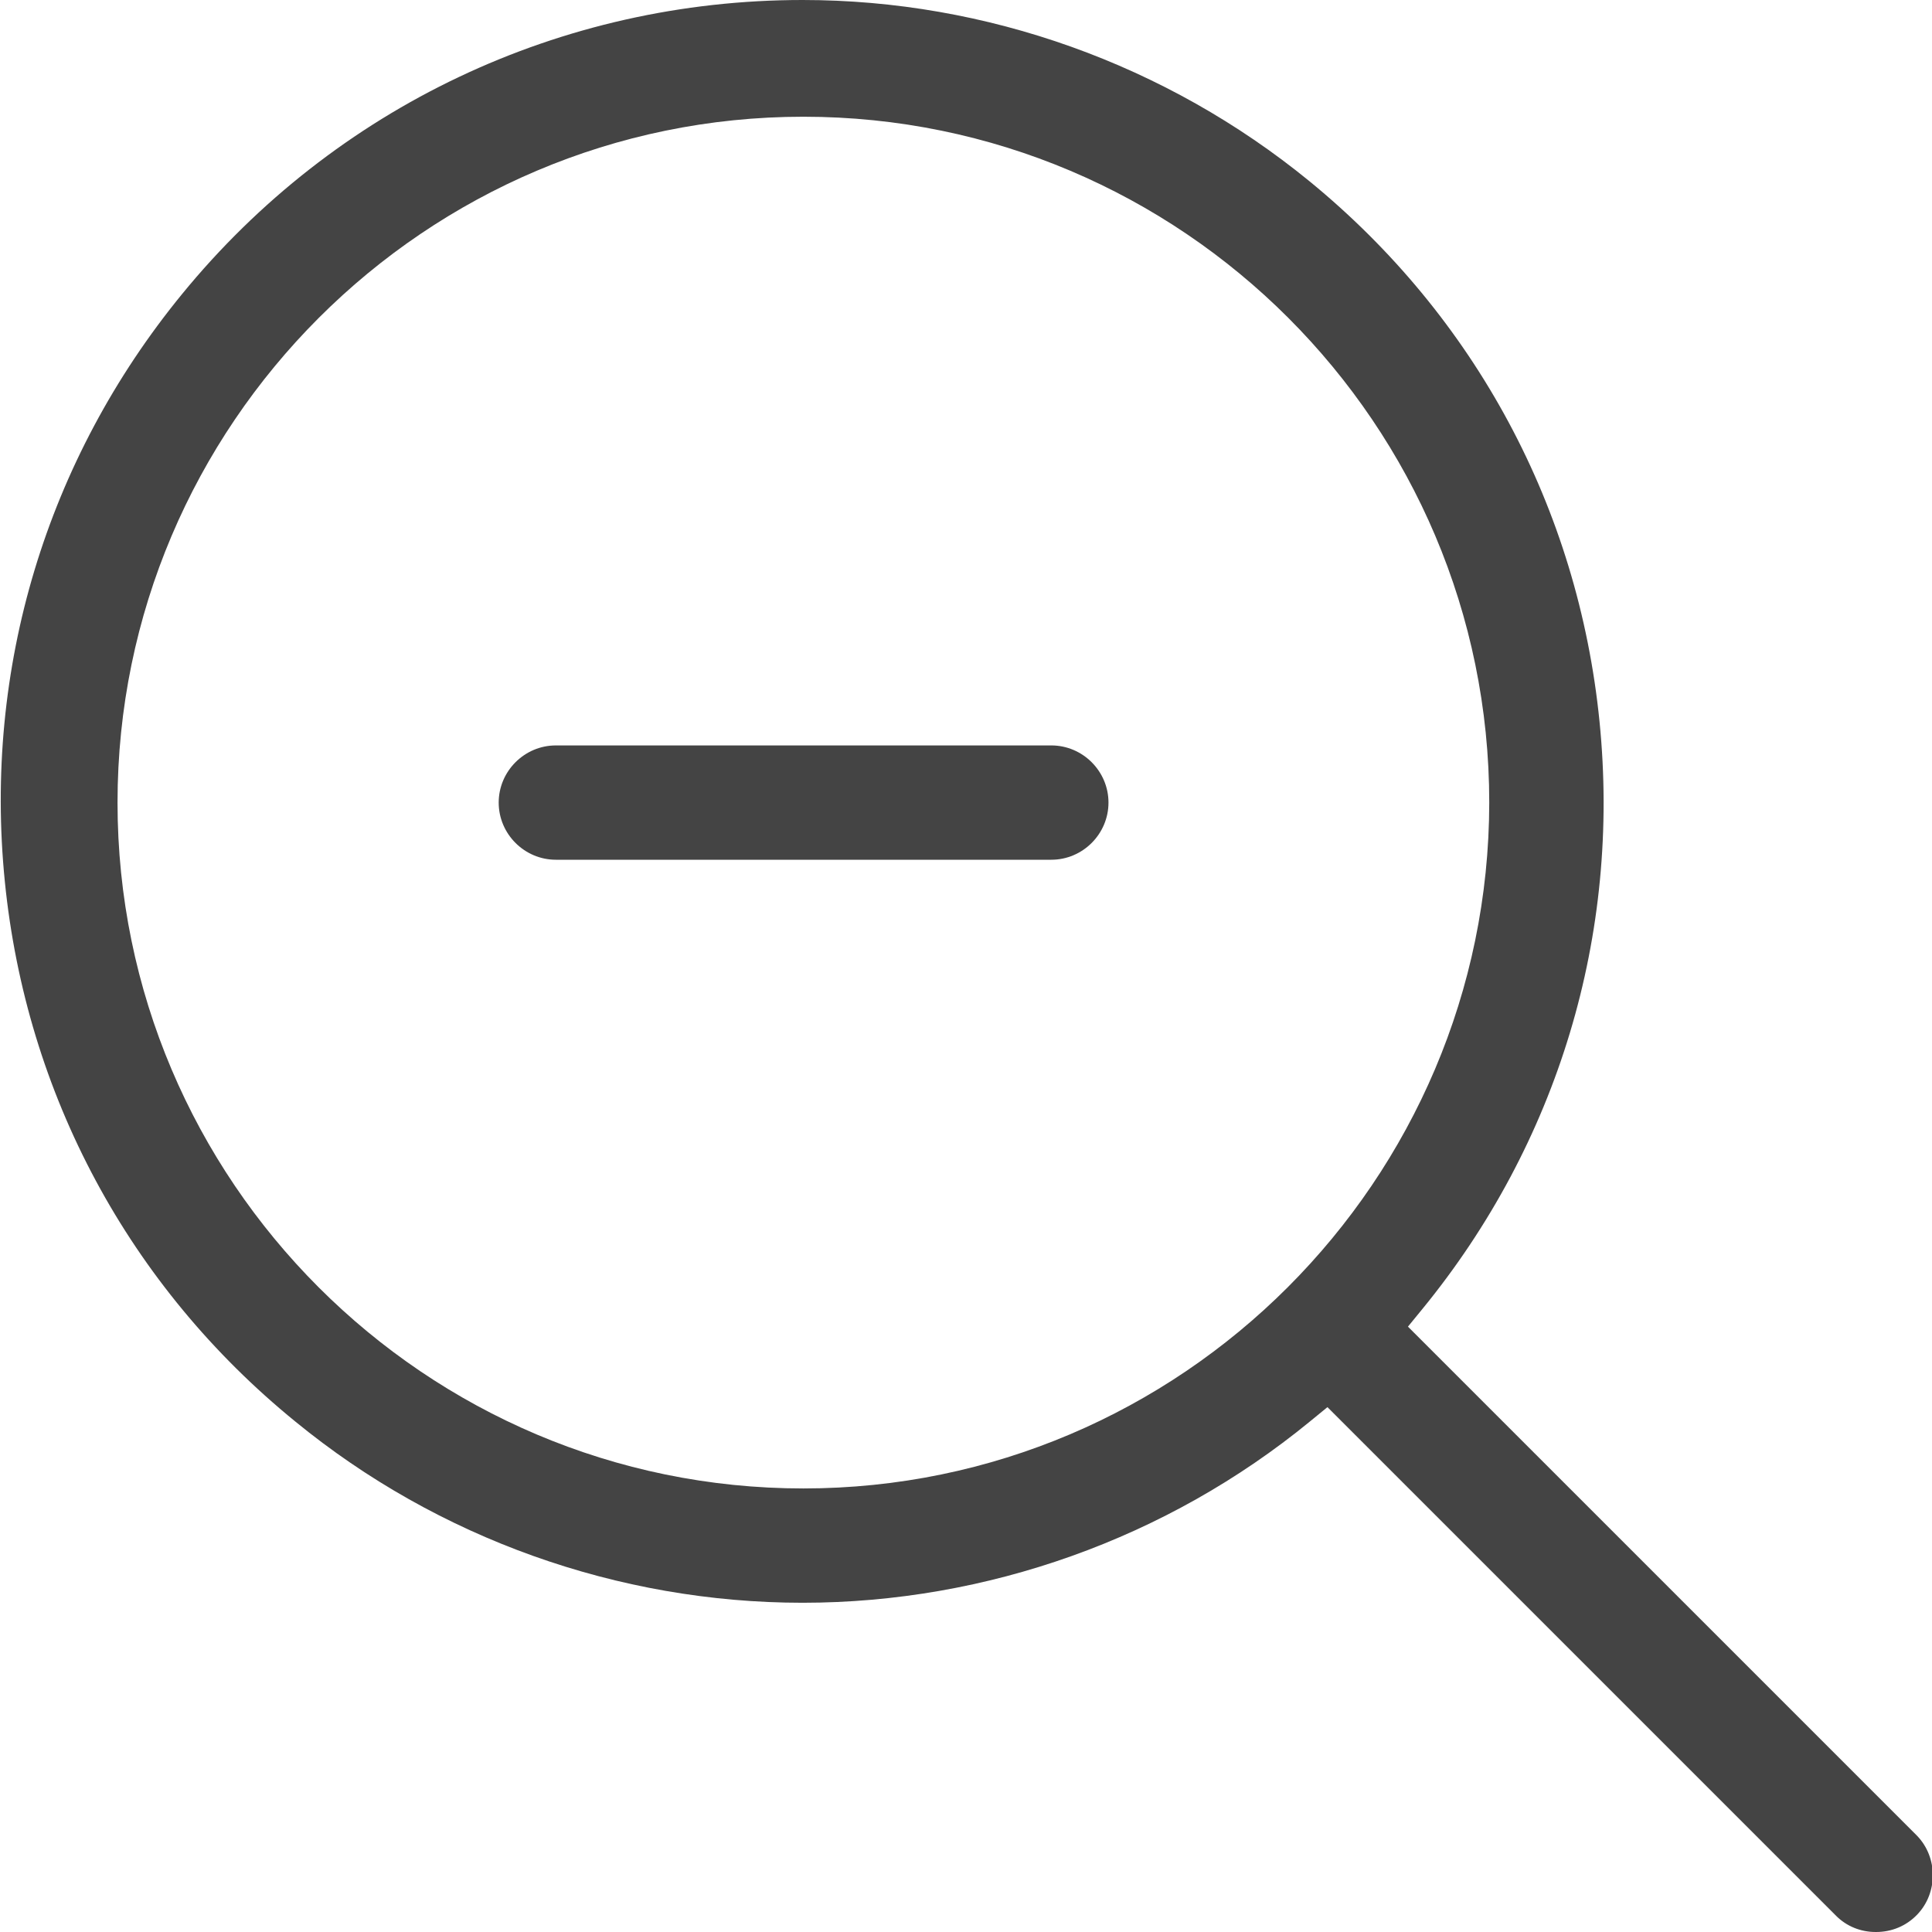 <?xml version="1.0" encoding="UTF-8"?>
<svg id="Layer_1" data-name="Layer 1" xmlns="http://www.w3.org/2000/svg" viewBox="0 0 48 48">
  <defs>
    <style>
      .cls-1 {
        fill: #444;
      }
    </style>
  </defs>
  <path class="cls-1" d="M46.6,48c-.37,0-.72-.14-.98-.4l-12.64-12.64-.44.36c-3.54,2.9-8.02,4.5-12.6,4.5s-9.06-1.6-12.6-4.5C3.21,31.96.65,27.19.12,21.9c-.53-5.29,1.03-10.47,4.4-14.59C8.32,2.66,13.94,0,19.94,0c4.57,0,9.04,1.6,12.59,4.5,4.12,3.37,6.68,8.13,7.21,13.43.53,5.29-1.03,10.47-4.4,14.59l-.36.44,12.65,12.65c.52.54.52,1.42,0,1.96-.27.28-.63.43-1.02.43ZM19.96,2.9C10.57,2.9,2.92,10.55,2.92,19.94s7.64,17.04,17.04,17.04c9.38,0,17.03-7.65,17.04-17.04,0-9.4-7.64-17.04-17.04-17.04Z"/>
  <path class="cls-1" d="M18.54,21.36h-4.73c-.78,0-1.42-.64-1.42-1.42s.64-1.42,1.42-1.42h12.31c.78,0,1.42.64,1.42,1.42s-.64,1.42-1.42,1.42h-7.57Z"/>
</svg>